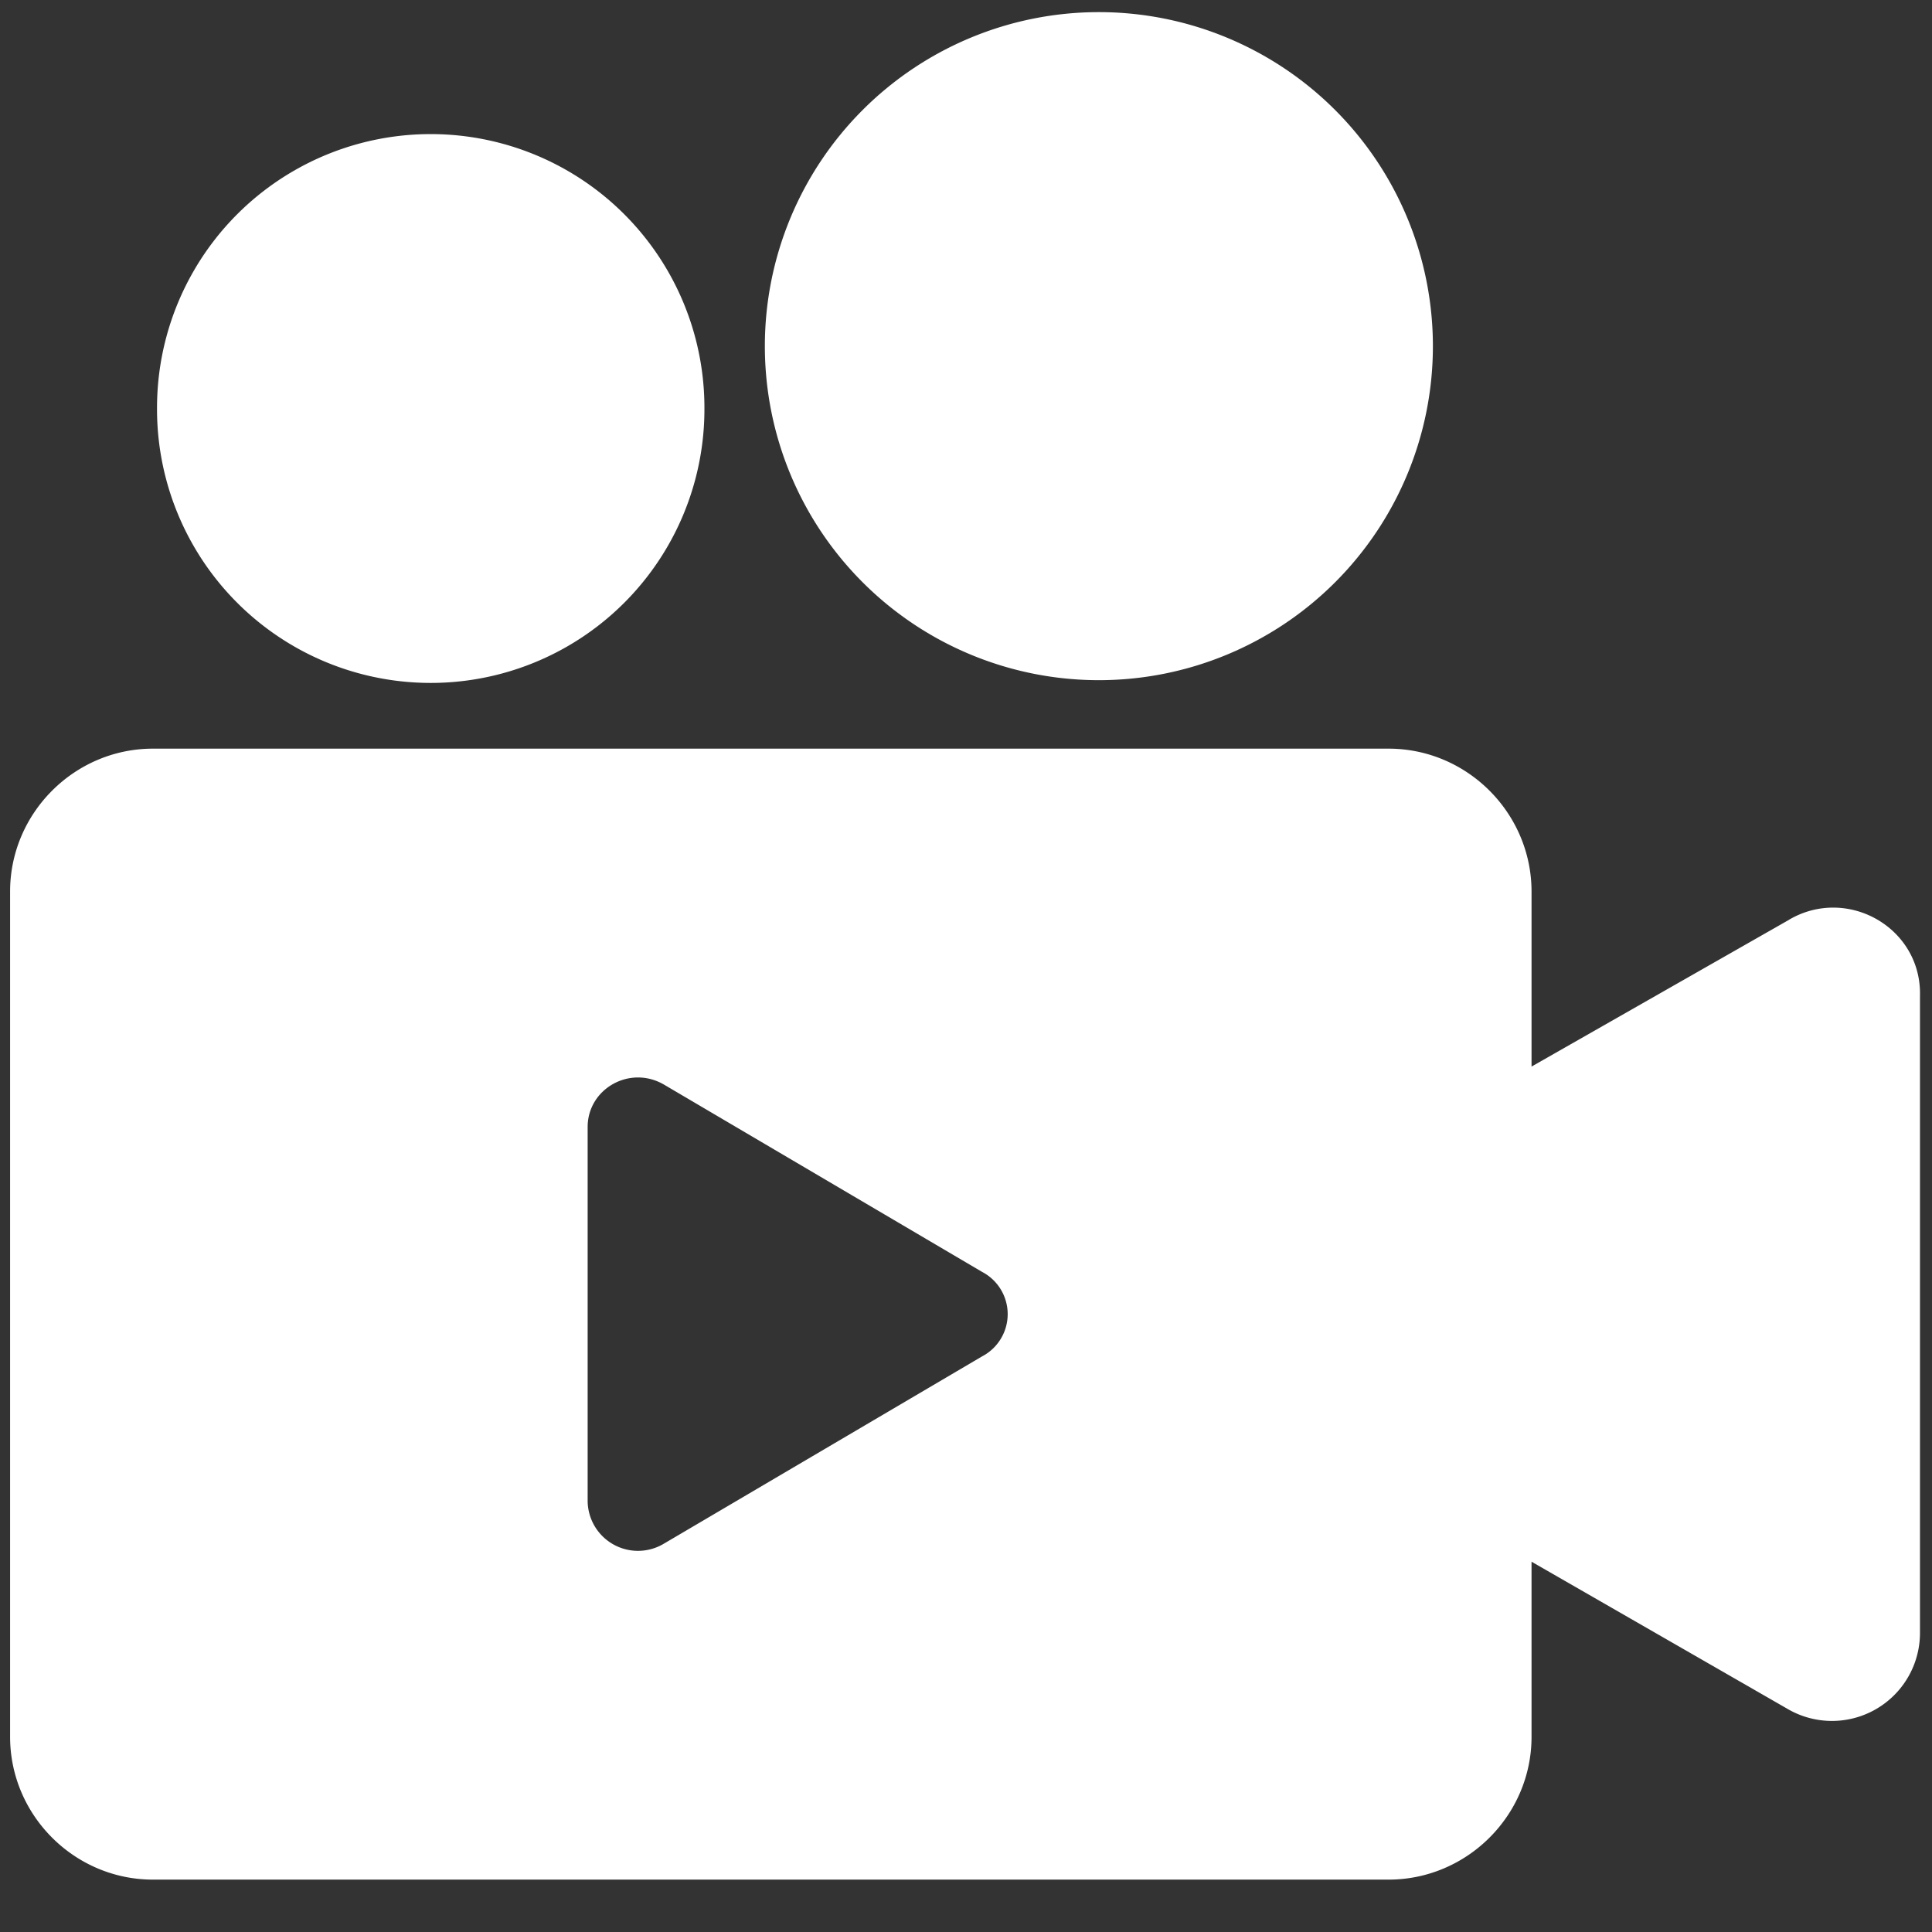 <?xml version="1.0" standalone="no"?><!DOCTYPE svg PUBLIC "-//W3C//DTD SVG 1.1//EN" "http://www.w3.org/Graphics/SVG/1.1/DTD/svg11.dtd"><svg t="1718247397506" class="icon" viewBox="0 0 1024 1024" version="1.1" xmlns="http://www.w3.org/2000/svg" p-id="31656" width="128" height="128" xmlns:xlink="http://www.w3.org/1999/xlink"><rect x="0" y="0" width="1024" height="1024" fill="#333333" stroke="none"/><path d="M228.295 216.519m-145.067 0a145.067 145.067 0 1 0 290.133 0 145.067 145.067 0 1 0-290.133 0Z" fill="#ffffff" p-id="31657"></path><path d="M582.428 183.467m-177.038 0a177.038 177.038 0 1 0 354.076 0 177.038 177.038 0 1 0-354.076 0Z" fill="#ffffff" p-id="31658"></path><path d="M948.281 487.481l-136.533 77.824v-92.729c0-41.643-34.133-75.776-75.776-75.776H81.067c-41.586 0-75.719 34.133-75.719 75.719v448c0 41.643 34.133 75.719 75.719 75.719h654.905c41.643 0 75.776-34.133 75.776-75.662V827.733l135.452 77.881a46.649 46.649 0 0 0 70.428-40.562V527.986c1.024-36.238-38.457-58.652-69.404-40.505zM520.533 718.905l-168.562 99.214a26.681 26.681 0 0 1-40.505-22.357V597.333c0-20.252 22.414-33.052 40.562-22.414L520.533 674.133a25.259 25.259 0 0 1 0 44.772z" fill="#ffffff" p-id="31659"></path></svg>